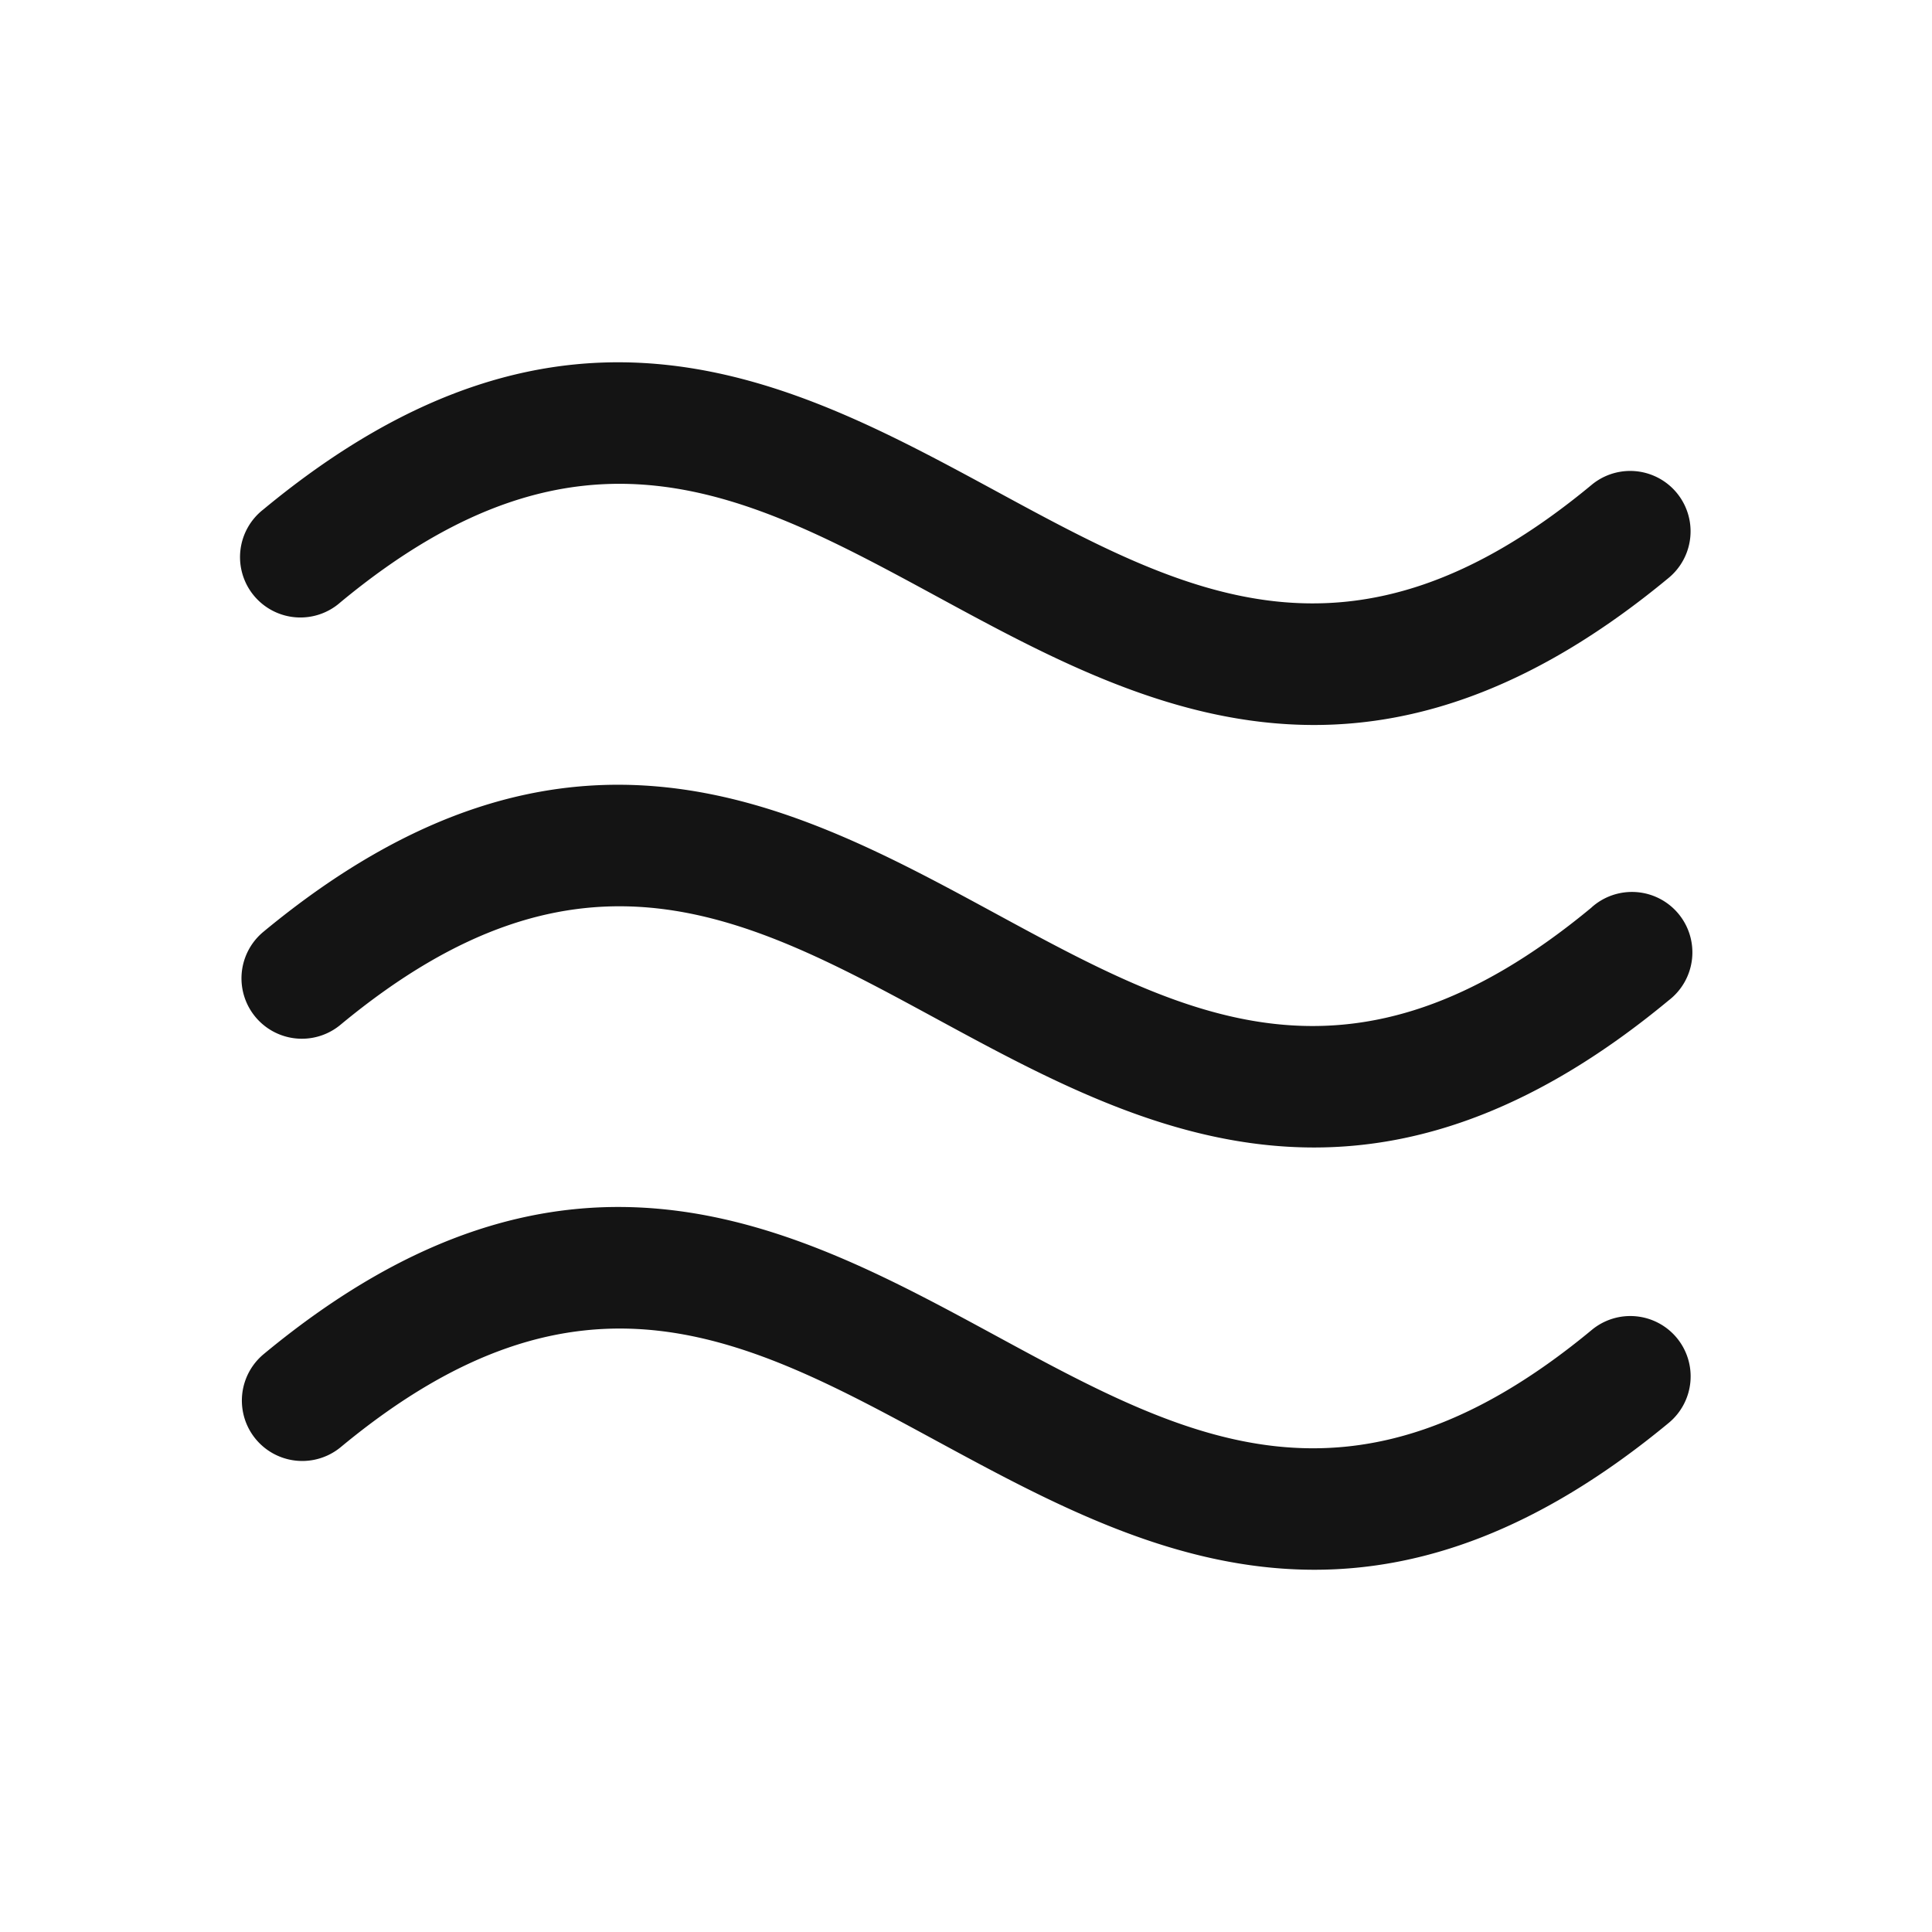 <svg fill="#141414" xmlns="http://www.w3.org/2000/svg" viewBox="0 0 32 32" height="20px" width="20px"><path d="M27.77 22.156a1 1 0 0 1-.125 1.407C25.475 25.36 23.538 26 21.77 26c-2.322 0-4.352-1.102-6.241-2.125-3.169-1.72-5.905-3.205-9.884.093a.999.999 0 1 1-1.277-1.54c5.02-4.16 8.79-2.114 12.116-.31 3.168 1.72 5.905 3.205 9.883-.092a1 1 0 0 1 1.403.13m-1.409-7.125c-3.979 3.298-6.715 1.813-9.884.093-3.326-1.804-7.094-3.849-12.116.311a1 1 0 0 0 1.278 1.539c3.979-3.298 6.715-1.813 9.884-.093 1.888 1.024 3.918 2.125 6.24 2.125 1.768 0 3.706-.639 5.876-2.437a1.001 1.001 0 1 0-1.278-1.539zM5.64 9.975c3.979-3.296 6.715-1.811 9.884-.092 1.888 1.025 3.918 2.125 6.24 2.125 1.768 0 3.706-.64 5.876-2.438a1 1 0 1 0-1.278-1.539c-3.979 3.298-6.715 1.813-9.884.093-3.326-1.801-7.094-3.846-12.116.314A1 1 0 1 0 5.64 9.975" fill="#141414"></path></svg>